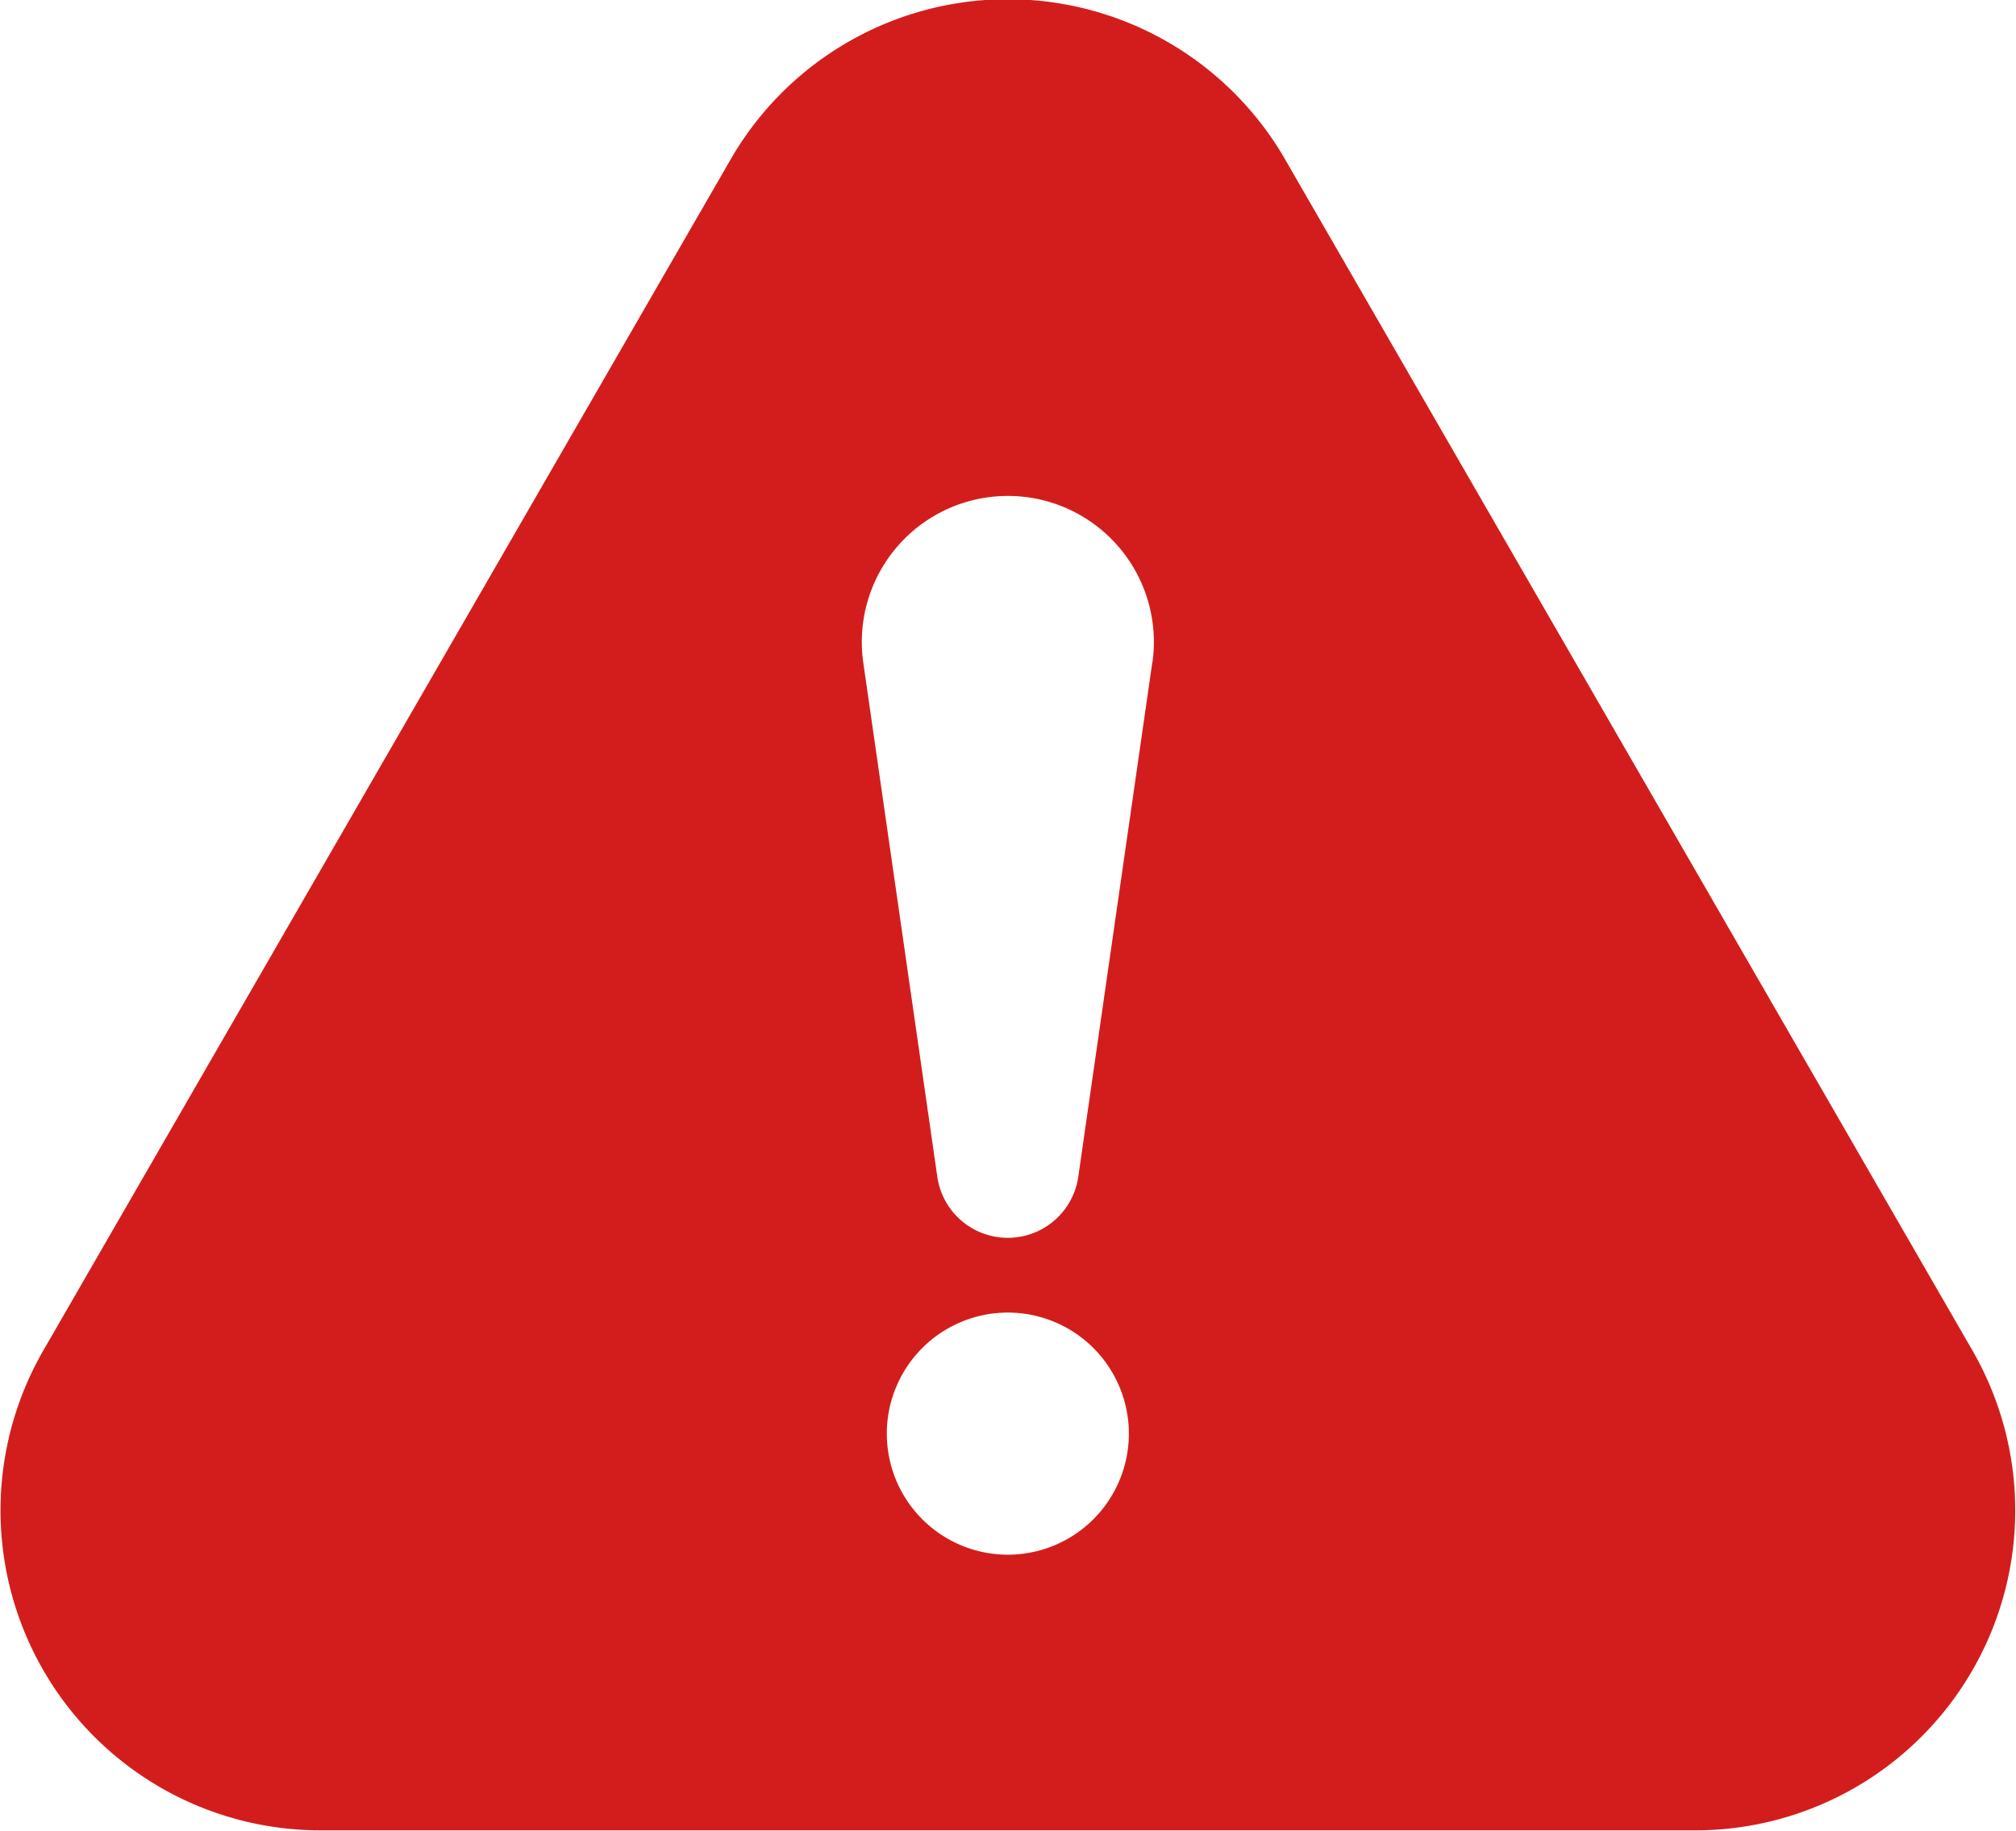 <svg xmlns="http://www.w3.org/2000/svg" width="57.719" height="52.4" viewBox="0 0 57.719 52.4">
  <defs>
    <style>
      .cls-1 {
        fill: #d31d1d;
        fill-rule: evenodd;
      }
    </style>
  </defs>
  <path id="シェイプ_541" data-name="シェイプ 541" class="cls-1" d="M778,3601.84l-19.677-34.09a9.163,9.163,0,0,0-15.872,0l-19.677,34.09a9.159,9.159,0,0,0,7.935,13.74h39.355A9.159,9.159,0,0,0,778,3601.84Zm-27.616,5.85a3.465,3.465,0,1,1,3.467-3.47A3.466,3.466,0,0,1,750.388,3607.69Zm4.138-25.54-2.122,14.74a2.039,2.039,0,0,1-4.031,0l-2.123-14.74A4.181,4.181,0,1,1,754.526,3582.15Z" transform="translate(-721.531 -3563.19)"/>
</svg>
